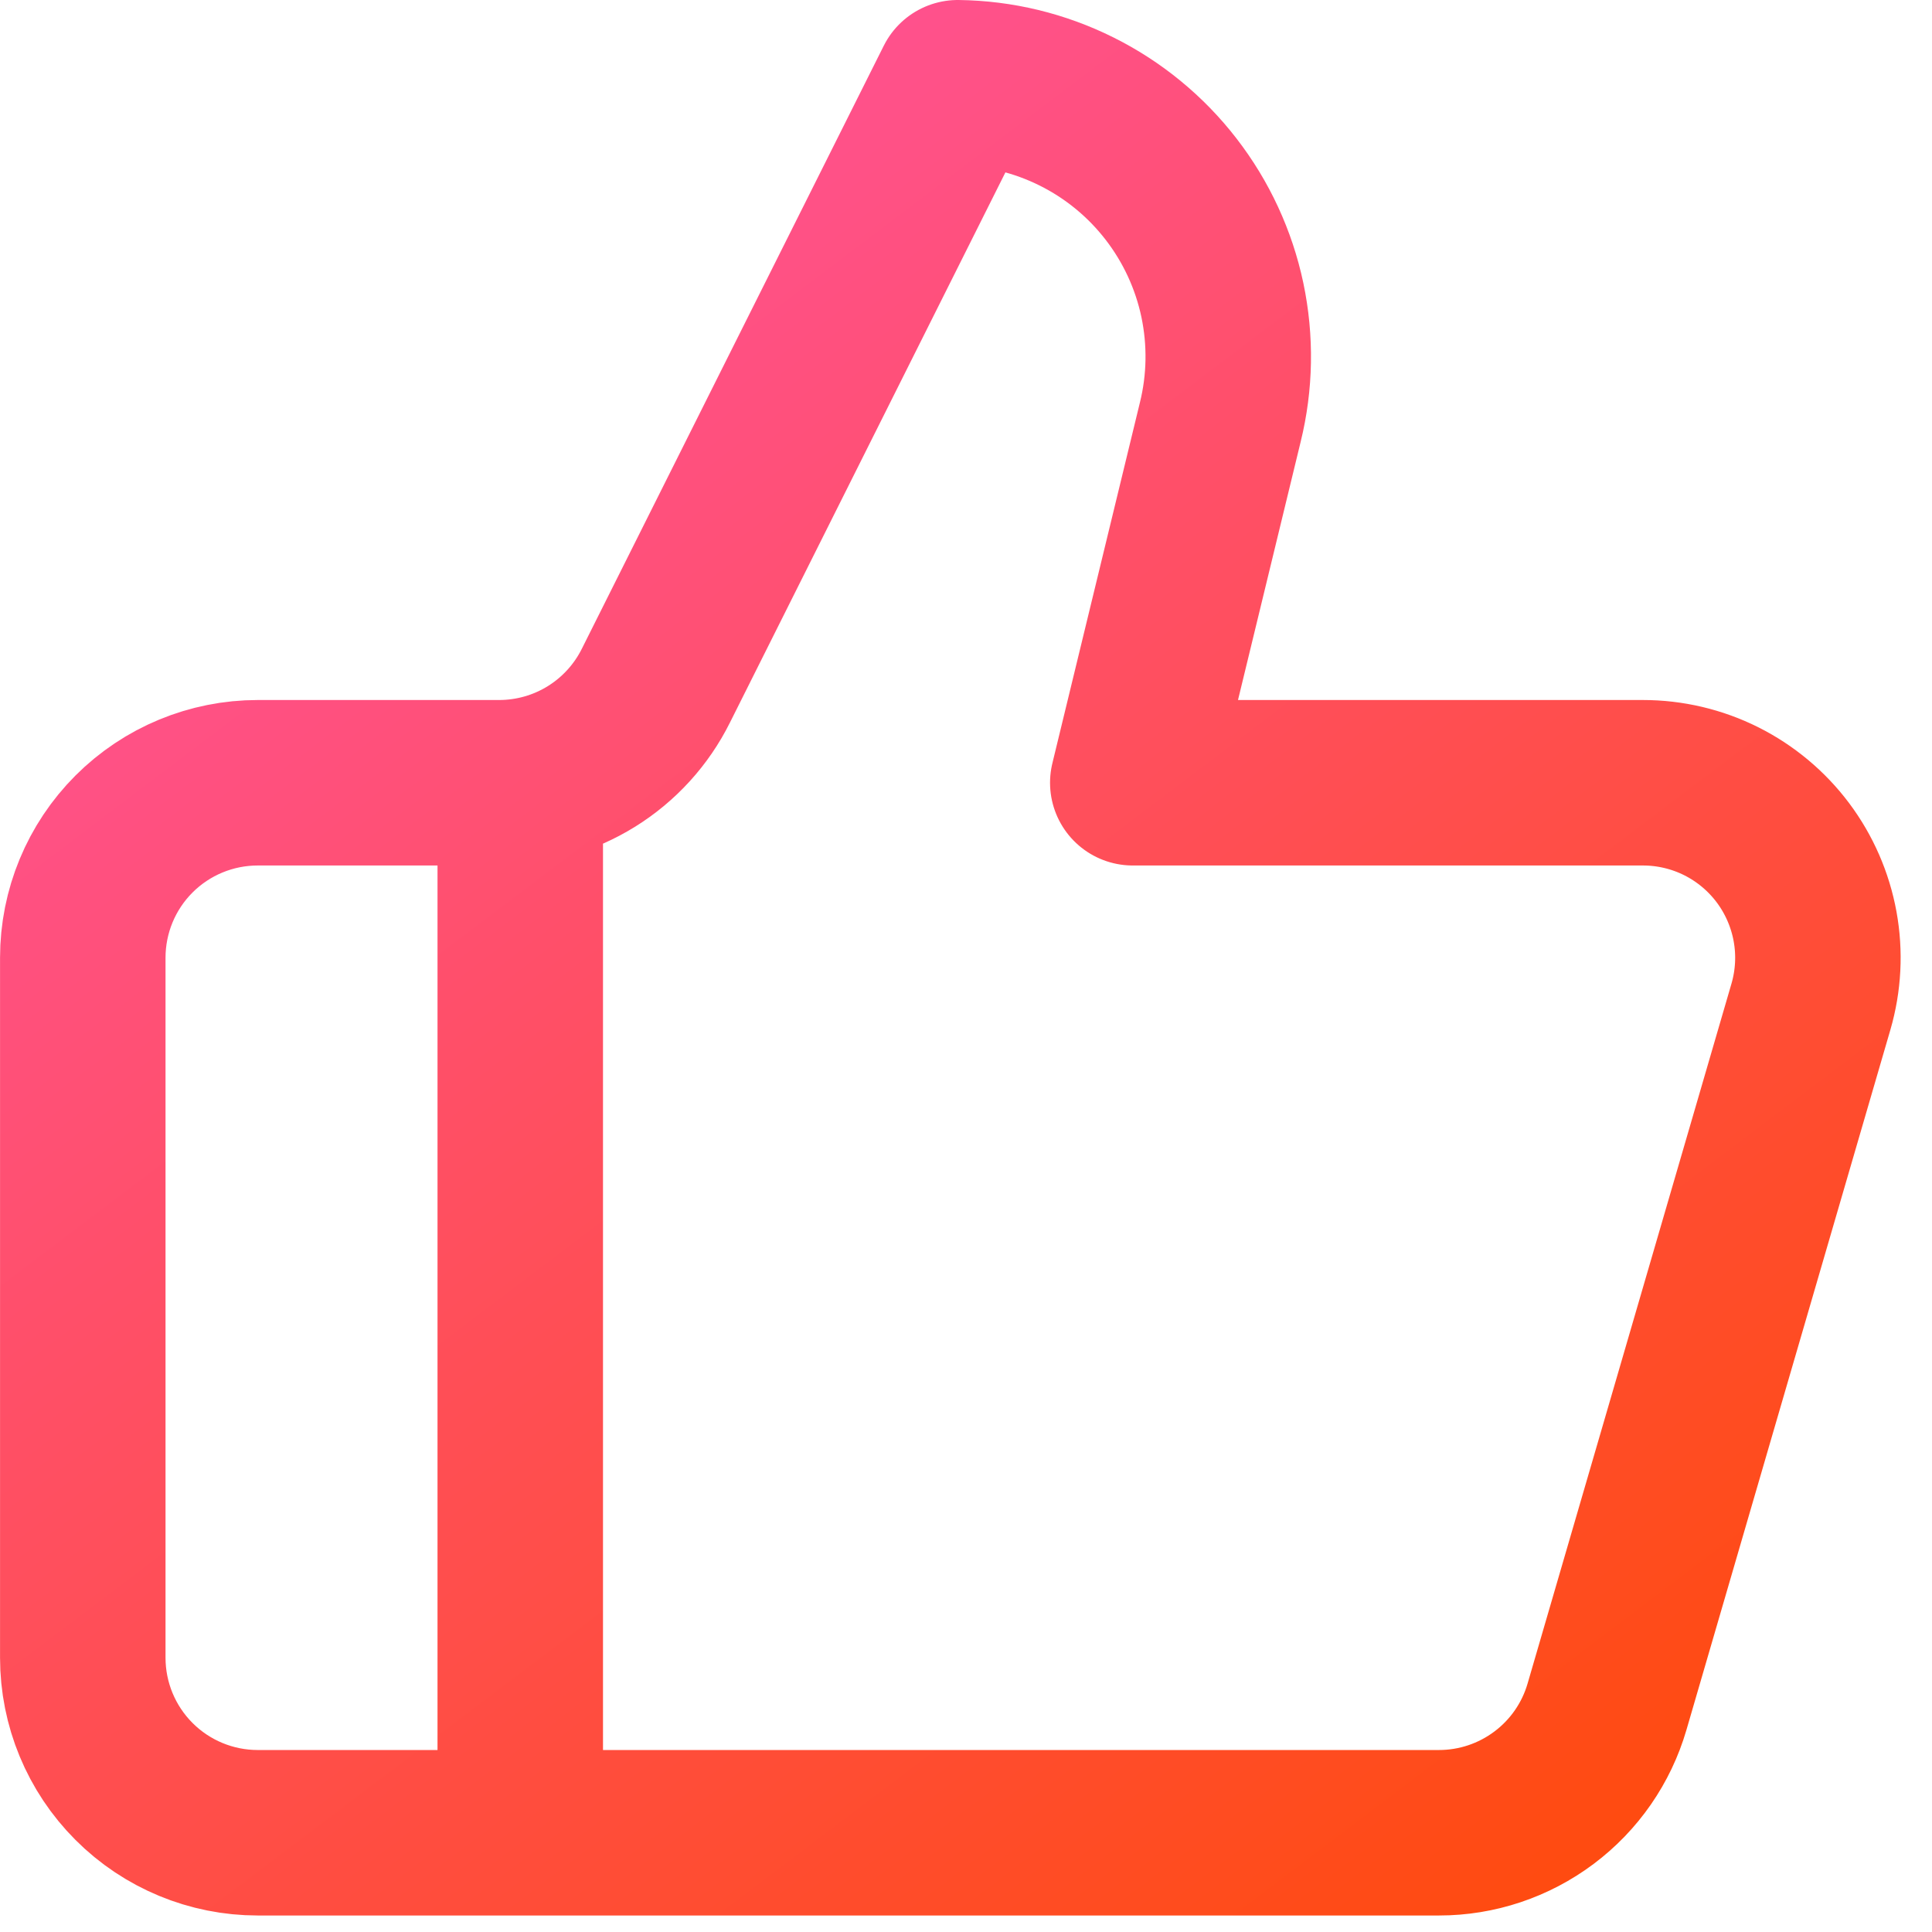 <svg width="46" height="46" viewBox="0 0 46 46" fill="none" xmlns="http://www.w3.org/2000/svg">
<path d="M12.387 18.637V43.637M29.054 10.053L26.971 18.637H39.117C39.763 18.637 40.401 18.787 40.98 19.076C41.559 19.366 42.062 19.786 42.45 20.303C42.838 20.821 43.1 21.422 43.216 22.058C43.332 22.694 43.298 23.349 43.117 23.97L38.262 40.637C38.01 41.502 37.484 42.262 36.762 42.803C36.041 43.344 35.164 43.637 34.262 43.637H6.137C5.032 43.637 3.972 43.198 3.191 42.416C2.41 41.635 1.971 40.575 1.971 39.47V22.803C1.971 21.698 2.41 20.638 3.191 19.857C3.972 19.076 5.032 18.637 6.137 18.637H11.887C12.662 18.636 13.422 18.42 14.081 18.011C14.74 17.602 15.272 17.018 15.617 16.324L22.804 1.97C23.787 1.982 24.753 2.216 25.633 2.655C26.512 3.093 27.281 3.724 27.882 4.502C28.483 5.279 28.901 6.182 29.104 7.143C29.306 8.105 29.29 9.099 29.054 10.053Z" stroke="url(#paint0_linear_729_22832)" stroke-width="3.94" stroke-linecap="round" stroke-linejoin="round"/>
<defs>
<linearGradient id="paint0_linear_729_22832" x1="38.119" y1="43.637" x2="6.795" y2="2.227" gradientUnits="userSpaceOnUse">
<stop stop-color="#FF4B11"/>
<stop offset="1" stop-color="#FF52A1"/>
</linearGradient>
</defs>
</svg>
